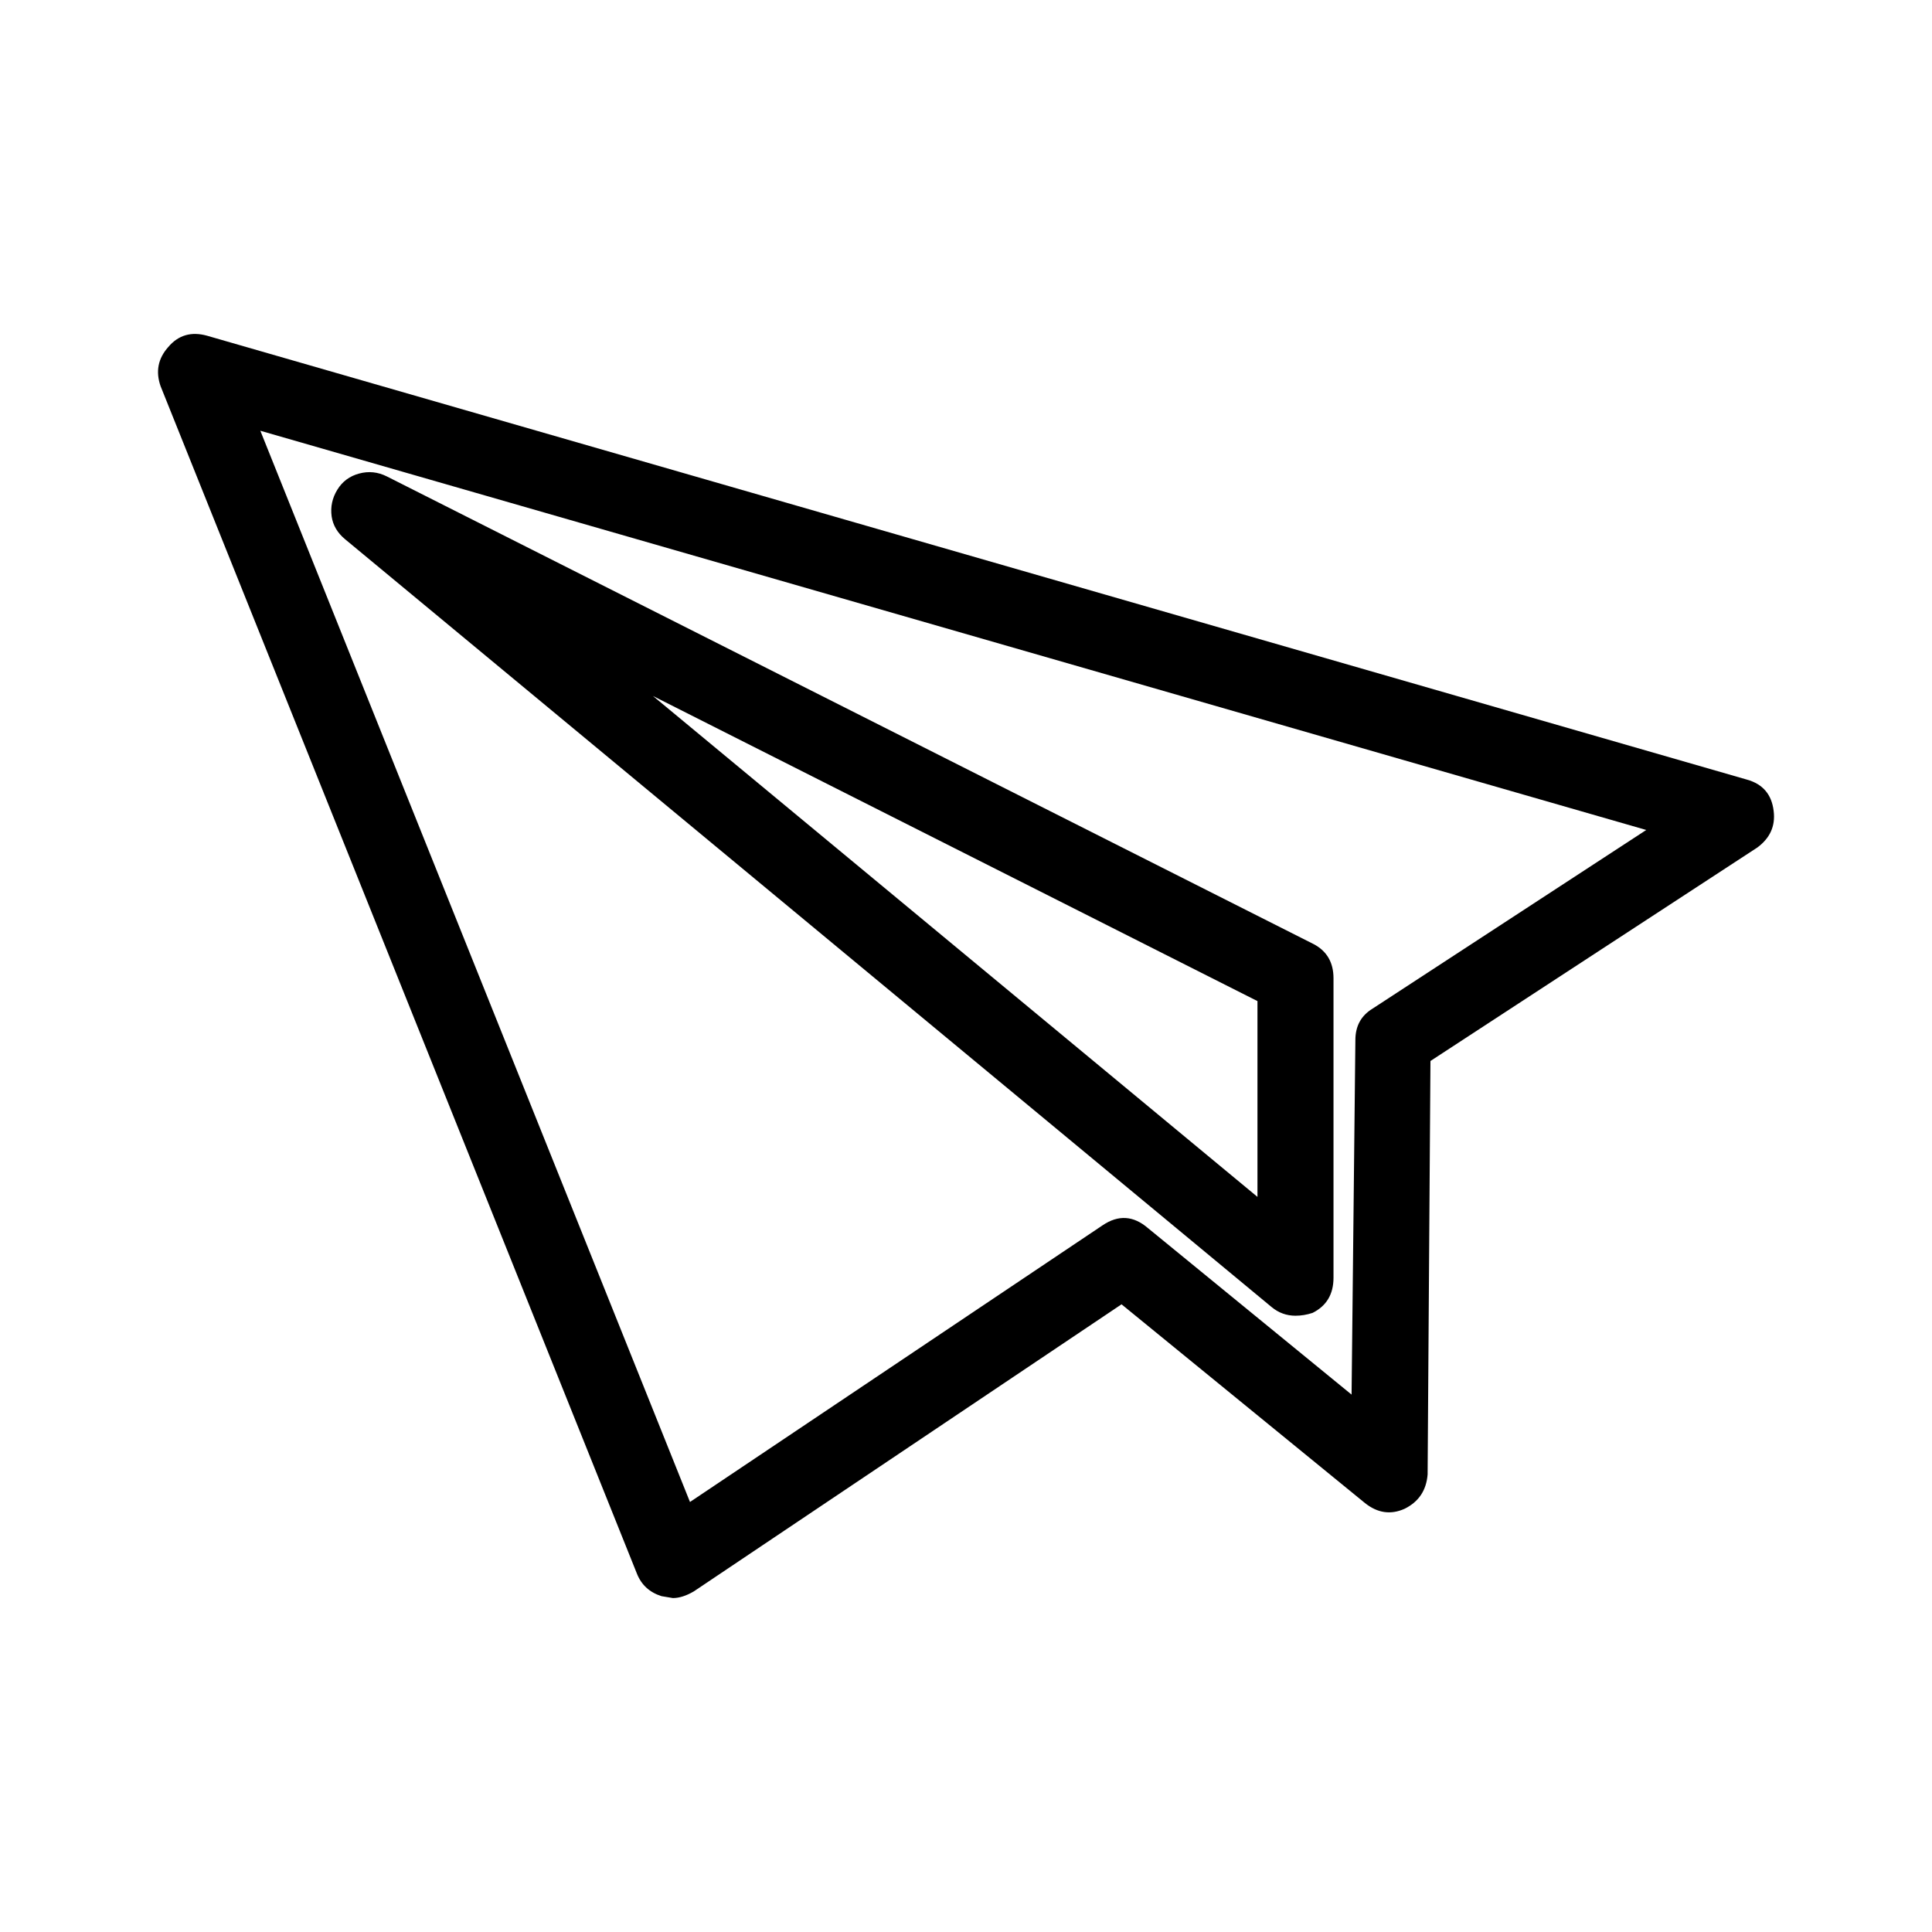 <?xml version="1.0" encoding="UTF-8"?>
<!-- Uploaded to: SVG Repo, www.svgrepo.com, Generator: SVG Repo Mixer Tools -->
<svg fill="#000000" width="800px" height="800px" version="1.1" viewBox="144 144 512 512" xmlns="http://www.w3.org/2000/svg">
 <path d="m477.24 409.3-160.21-80.863 160.21 132.75zm-28.969 60.203 53.91 44.082 1.008-93.961c0-3.695 1.512-6.465 4.531-8.312l72.551-47.359-367.28-105.8 113.86 283.89 109.32-73.305c4.199-2.848 8.227-2.594 12.09 0.762zm49.121-66.25v79.352c0 4.367-1.844 7.473-5.539 9.32-1.516 0.504-3.027 0.754-4.535 0.754-2.352 0-4.453-0.754-6.297-2.269l-245.61-203.54c-2.012-1.68-3.188-3.695-3.527-6.043-0.336-2.519 0.172-4.871 1.516-7.055s3.273-3.609 5.789-4.281c2.519-0.676 4.953-0.422 7.305 0.754l245.61 123.94c3.527 1.848 5.289 4.871 5.289 9.07zm112.1-34.512-86.406 56.43-0.754 109.58c-0.336 4.199-2.352 7.219-6.047 9.066-3.695 1.68-7.223 1.176-10.578-1.512l-64.488-52.648-113.35 76.078c-2.016 1.176-3.863 1.766-5.543 1.766l-3.019-0.504c-3.191-1.008-5.371-3.023-6.547-6.047l-126.21-314.63c-1.344-3.863-0.668-7.305 2.016-10.328 2.688-3.191 6.129-4.195 10.328-3.019l408.09 117.64c4.195 1.176 6.547 3.949 7.055 8.316 0.504 4.027-1.008 7.301-4.535 9.82z" fill-rule="evenodd"/>
</svg>